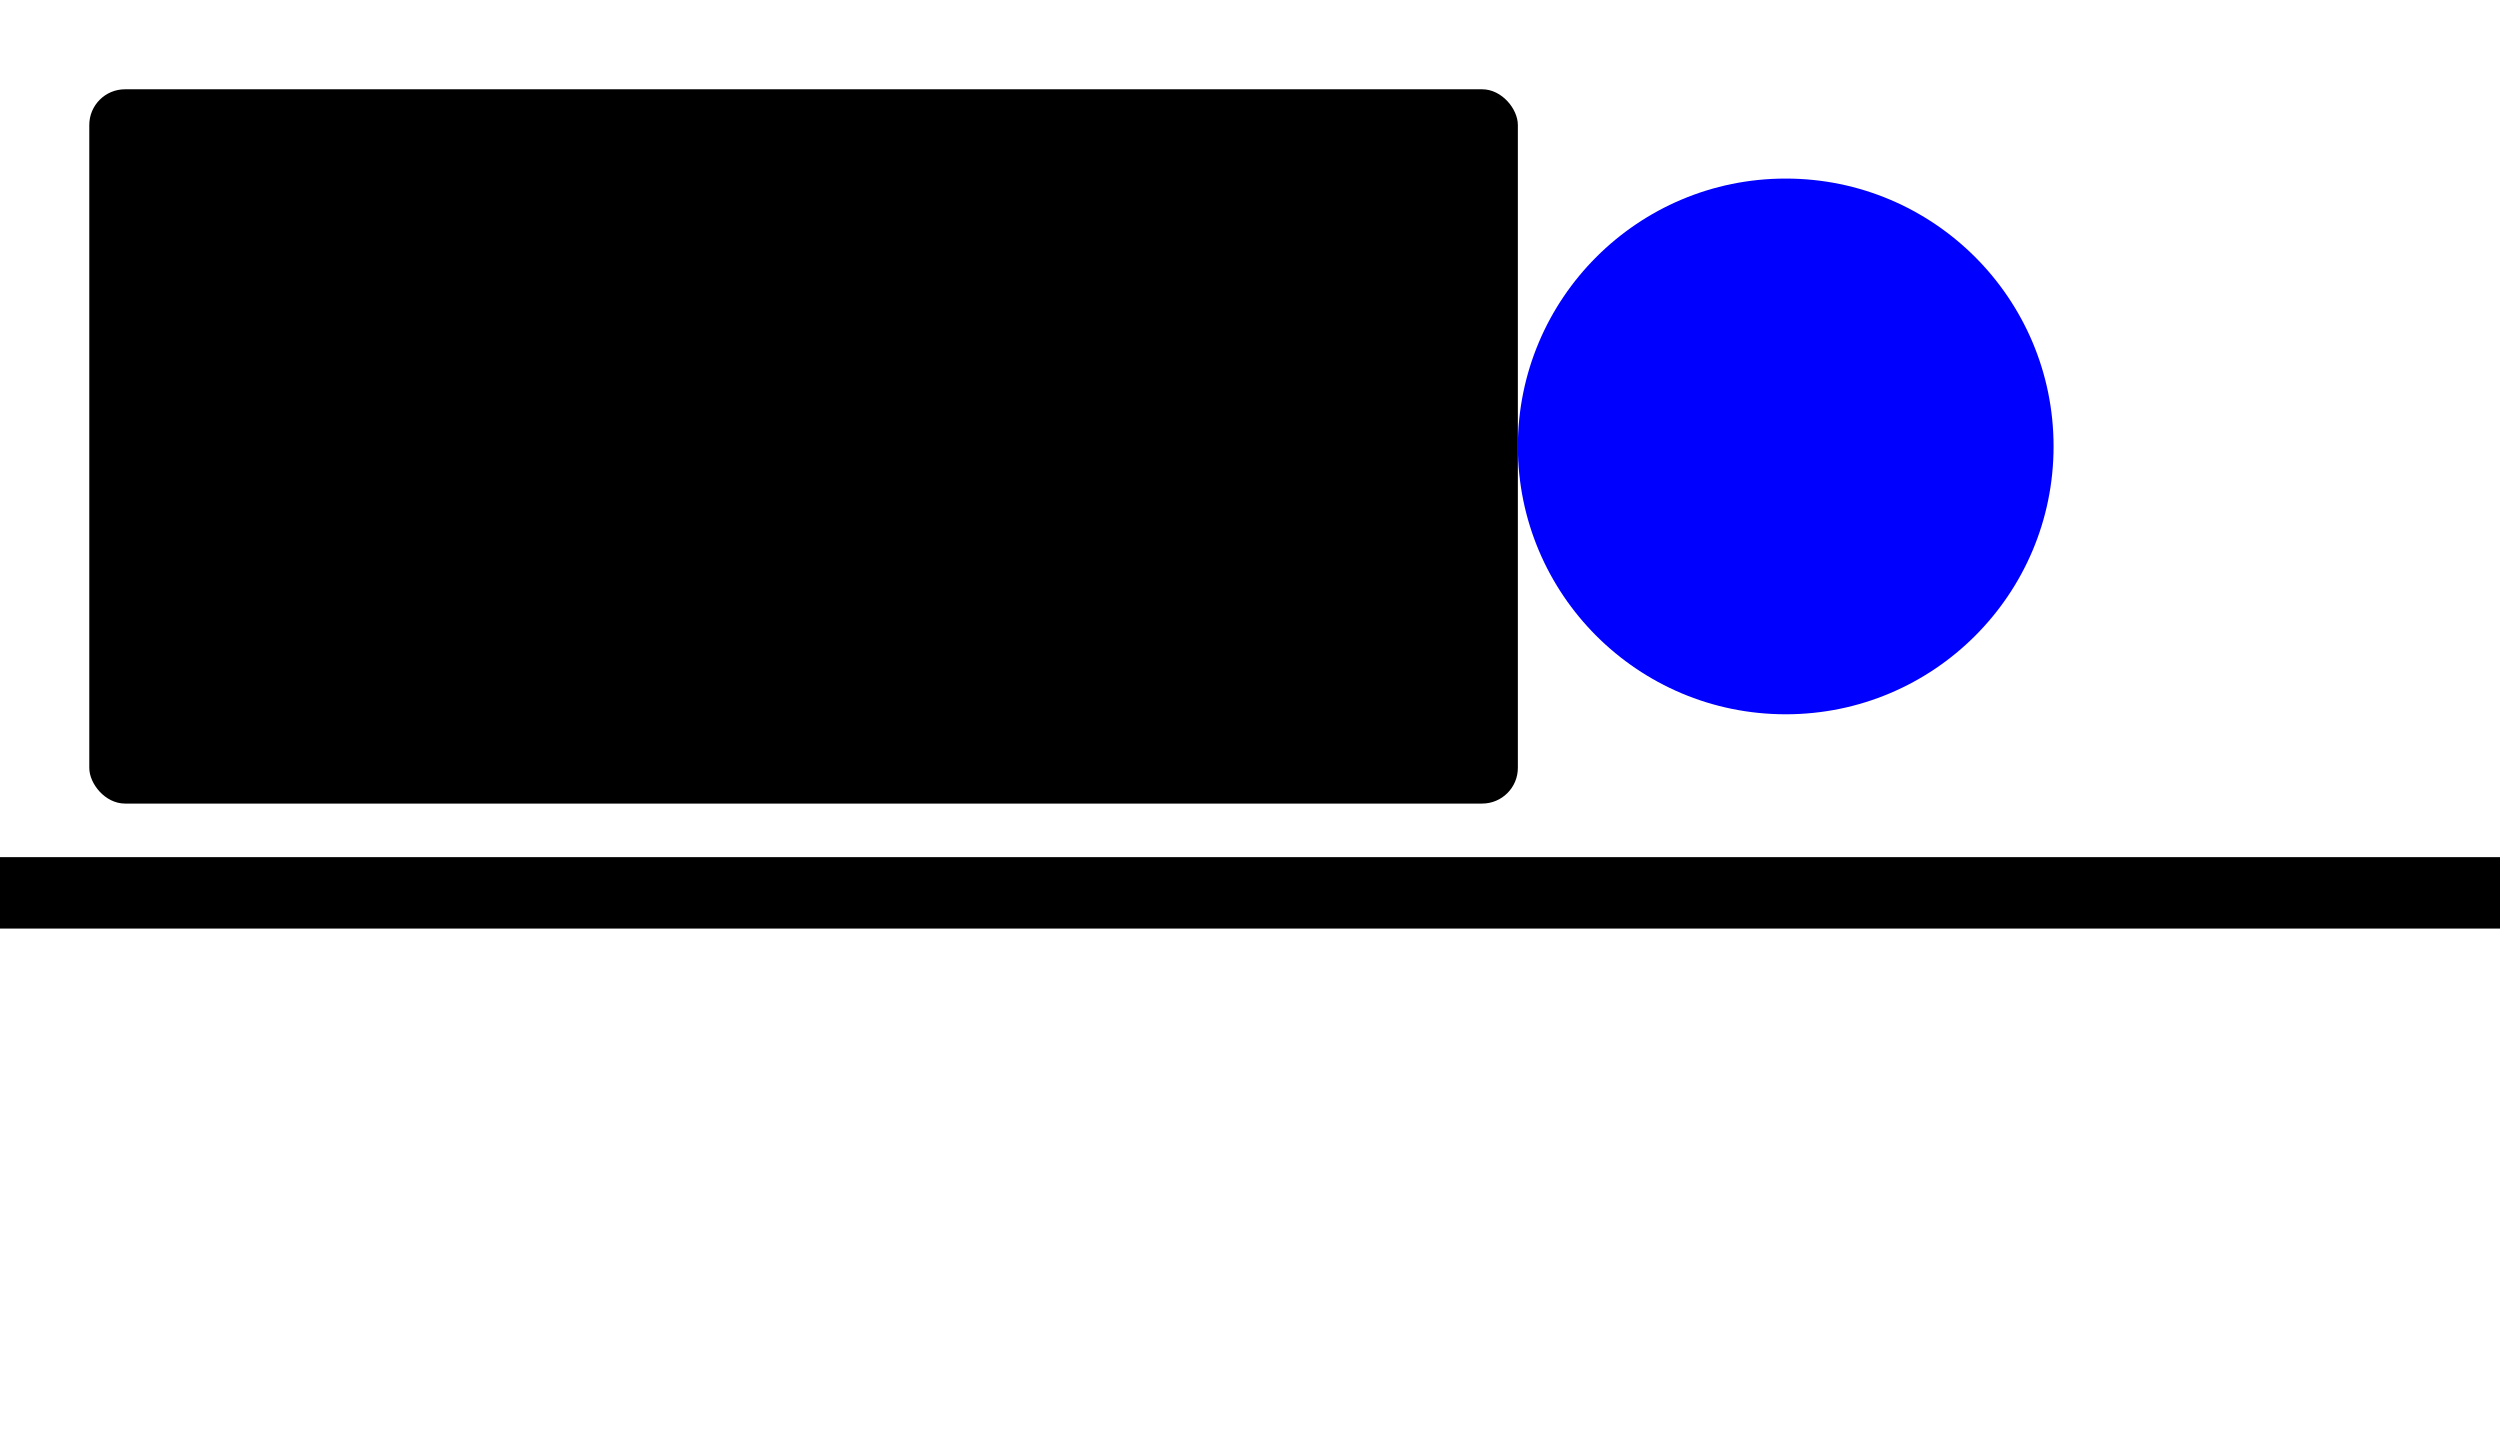 <?xml version="1.0" encoding="UTF-8"?>
<svg xmlns="http://www.w3.org/2000/svg"
 version="1.1" baseProfile="full"
 width="700px" height="400px" viewBox="0 0 700 400">

 <!-- Anschlüsse links und rechts -->
 <line x1="0" y1="250" x2="700" y2="250" stroke="black" stroke-width="20px"/>
 
 <rect x="25" y="25" width="400" height="200" rx="10" ry="10" />
 
 <ellipse cx="500" cy="125" rx="75" ry="75" fill="blue">
     <animate attributeName="cx" attributeType="XML"
             from="500"  to="600"
             begin="0s" dur="5s"
             fill="remove" repeatCount="1"/>
 
</ellipse>
 
</svg>